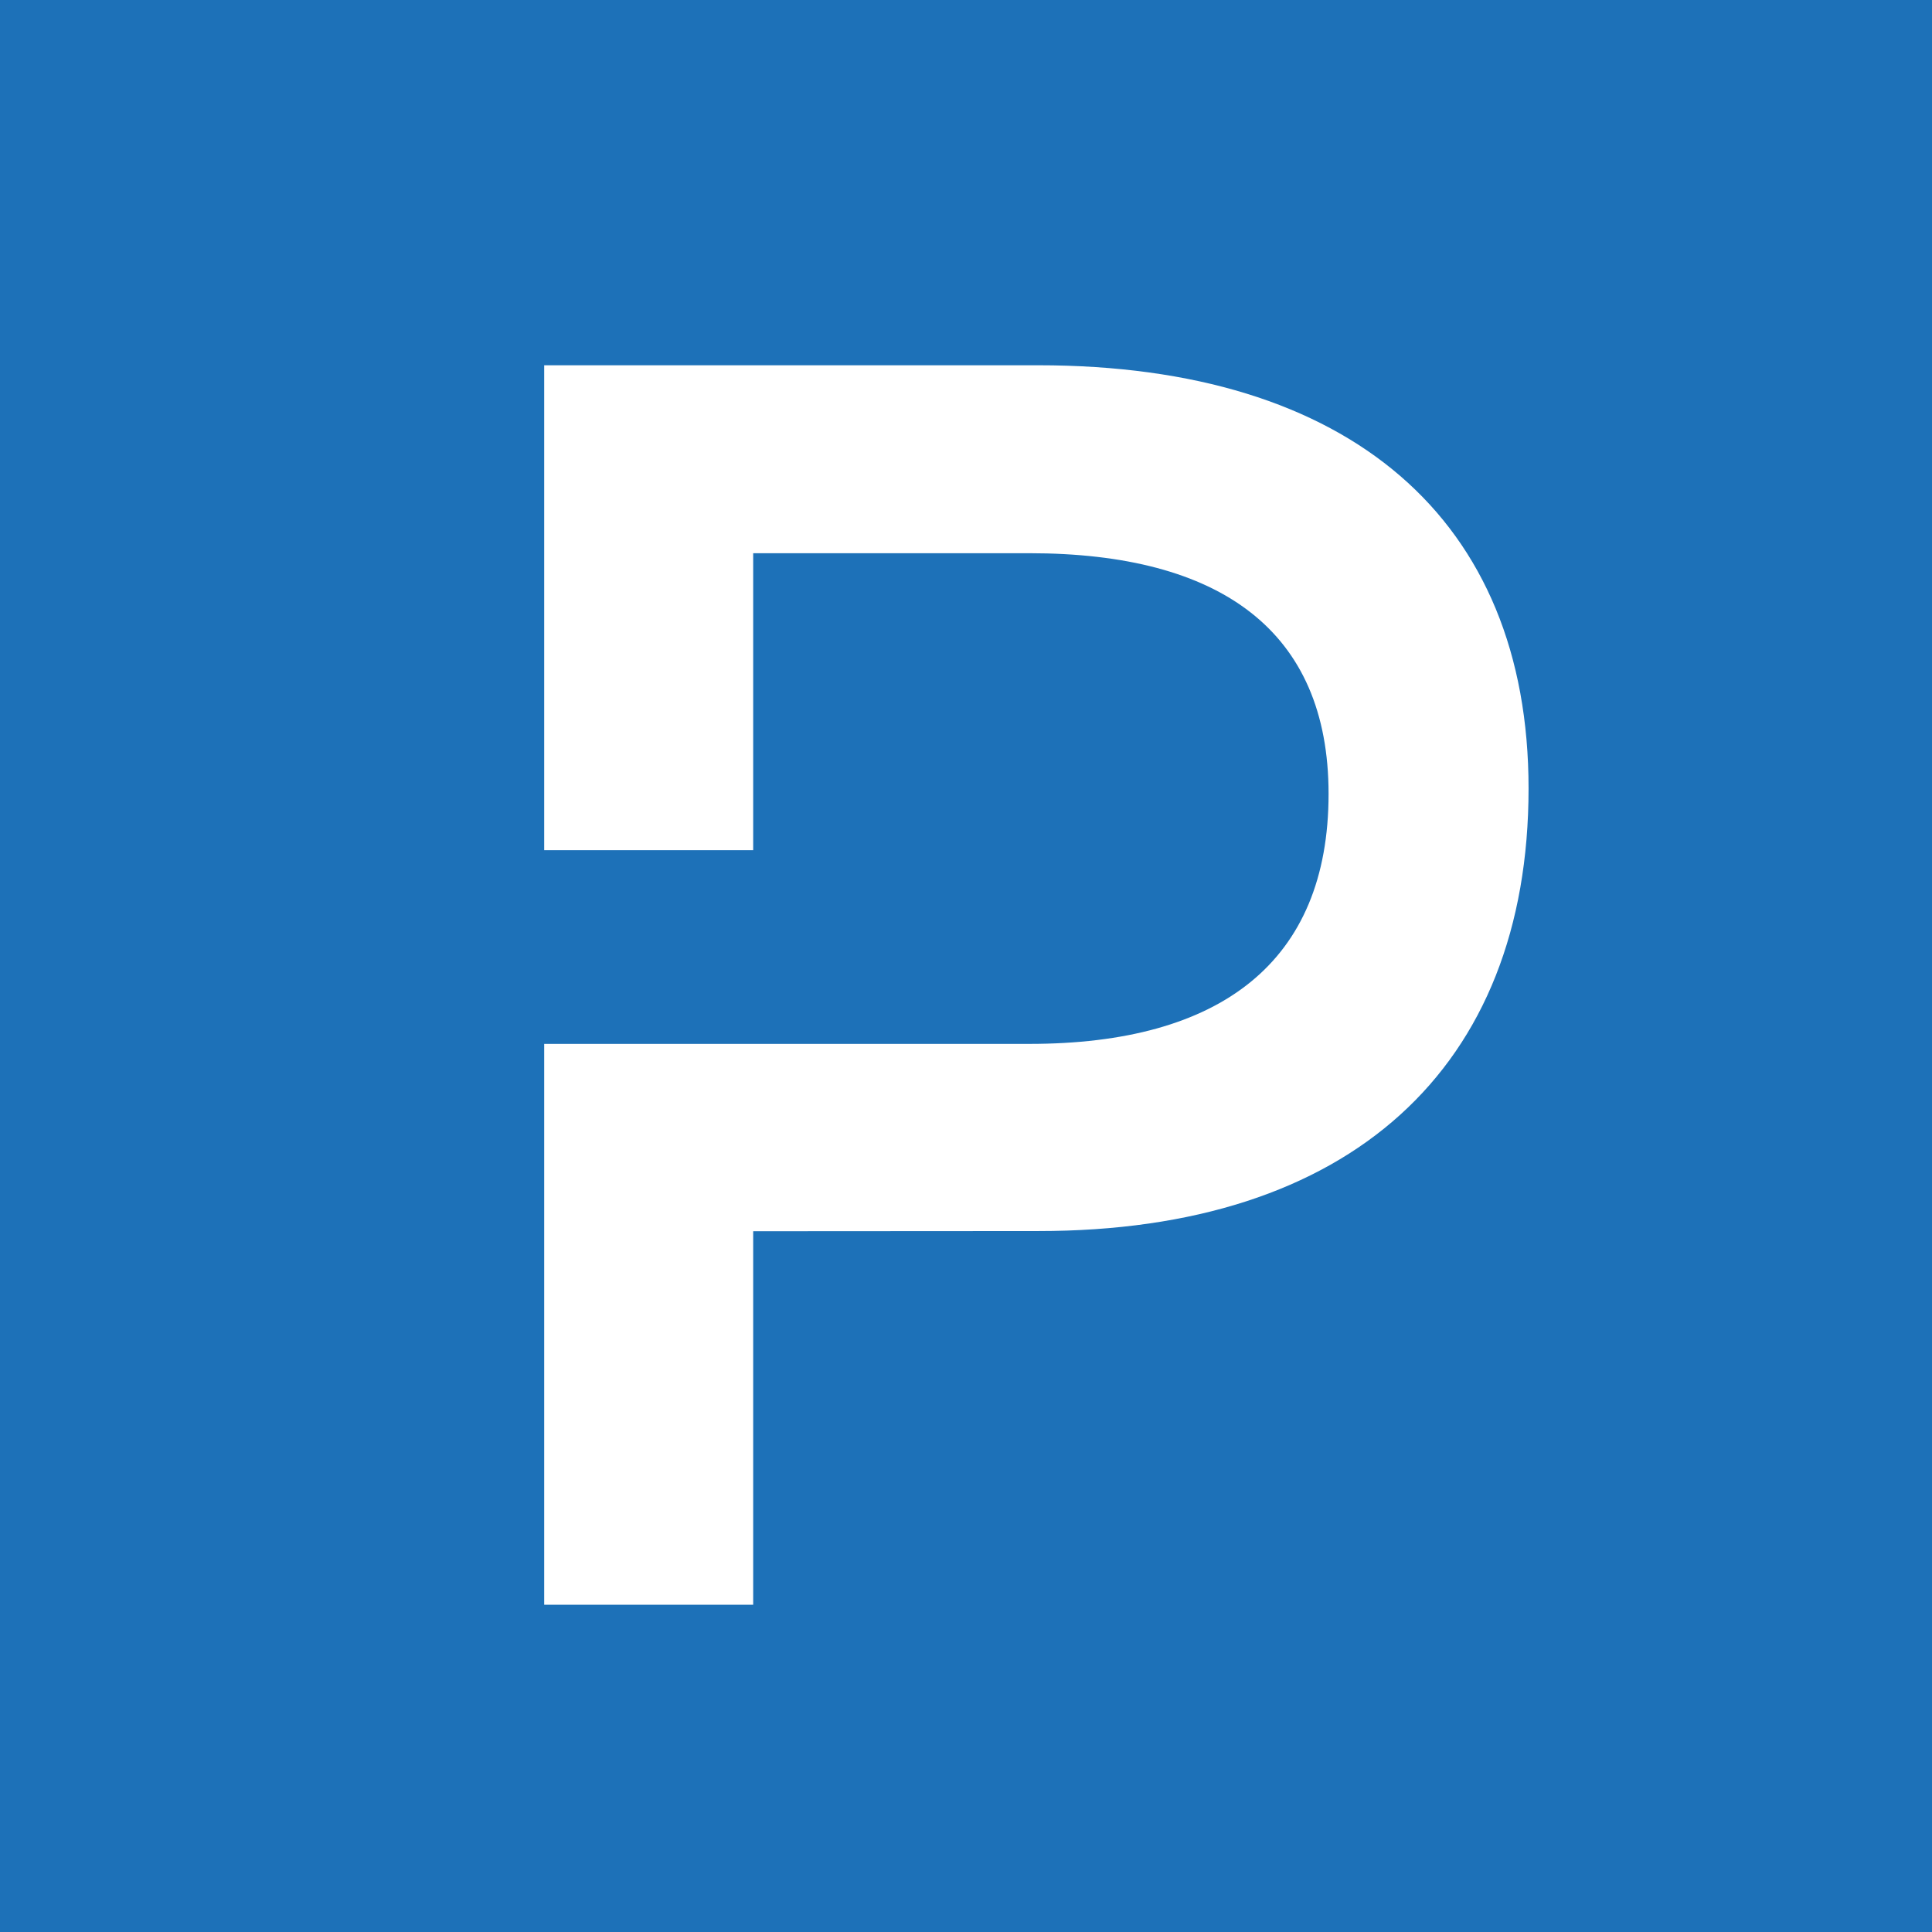 <svg xmlns="http://www.w3.org/2000/svg" viewBox="0 0 360 360"><path d="M0 0v360h360V0H0zm193.441 229.389l-53.096.033v69.602h-38.943v-104.51h90.4c35.607 0 55.758-15.227 55.758-46.588 0-30.369-20.15-44.844-55.758-44.844h-51.457v55.341h-38.943V68.062h92.071c58.029 0 91.352 28.707 91.352 78.852 0 52.154-33.322 82.508-91.384 82.475z" fill="#1d71b8"/></svg>